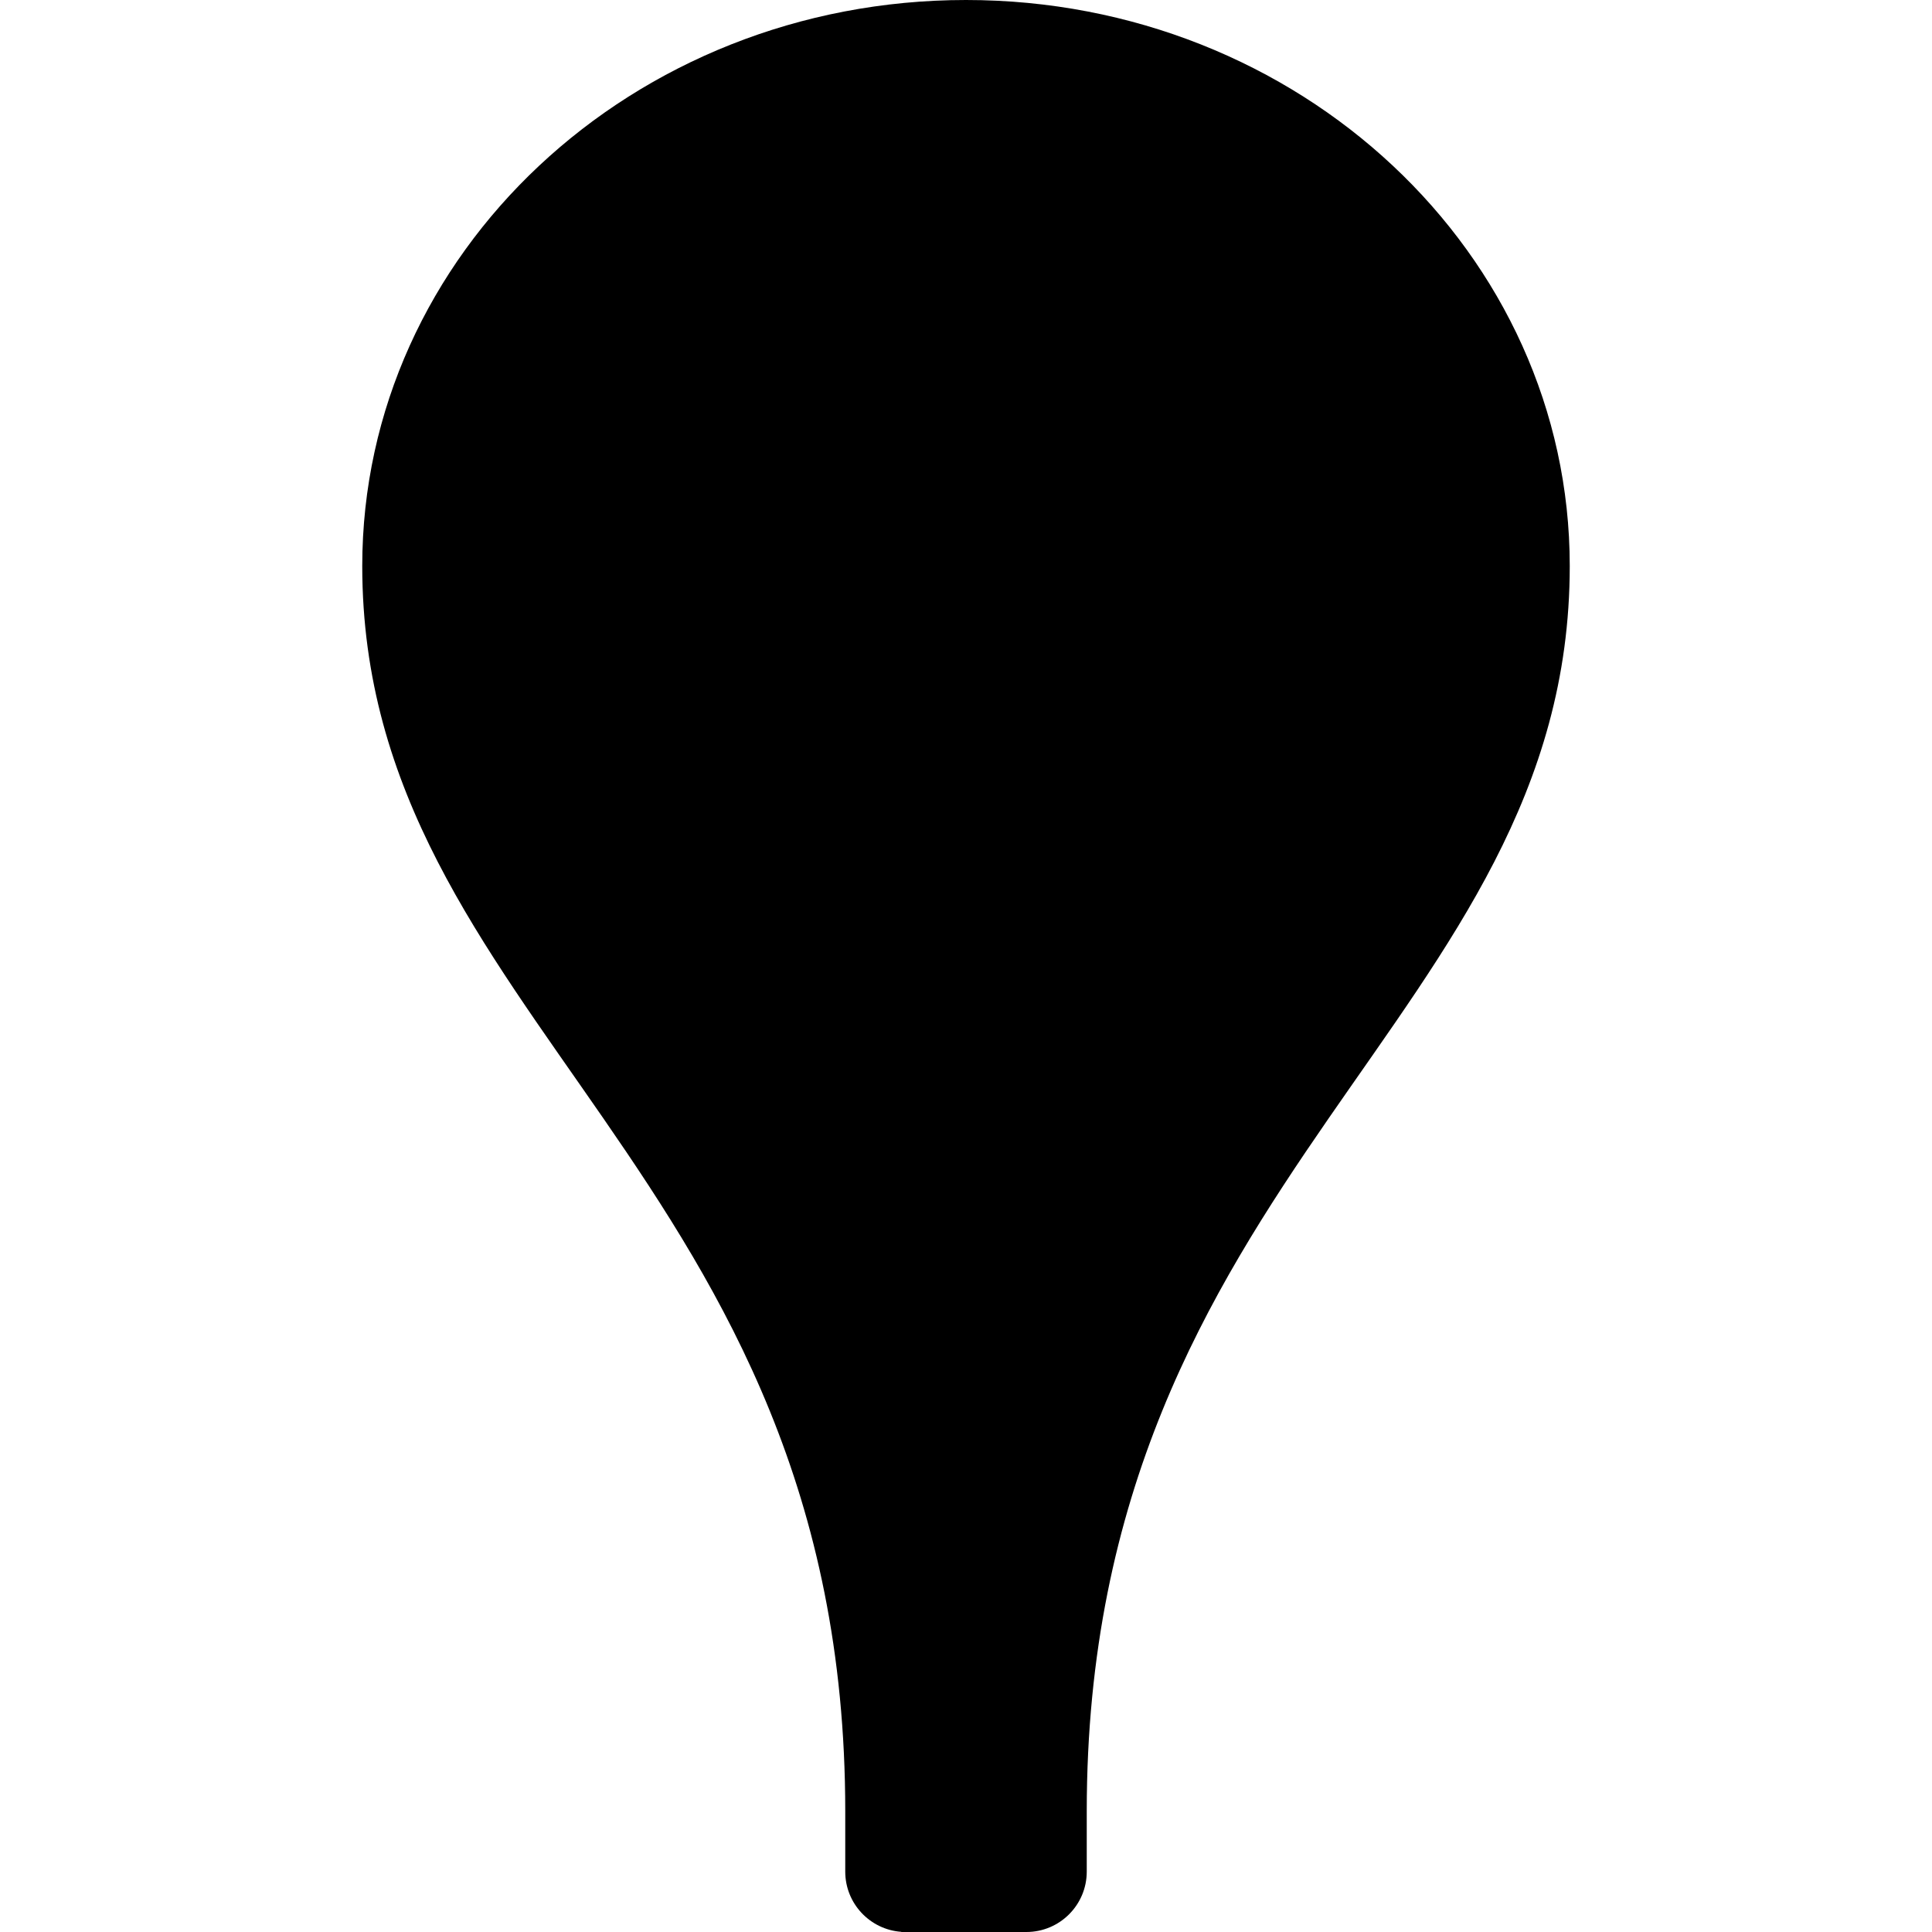 <svg xmlns="http://www.w3.org/2000/svg" viewBox="0 0 512 512"><path d="M256 0c-88.365 0-160 67.157-160 150 0 120 128 160.73 128 330v16c0 8.449 6.551 15.363 14.85 15.955v.045h33.15c8.836 0 16-7.163 16-16v-16c0-169.27 128-210 128-330 0-82.843-71.635-150-160-150z"/></svg>